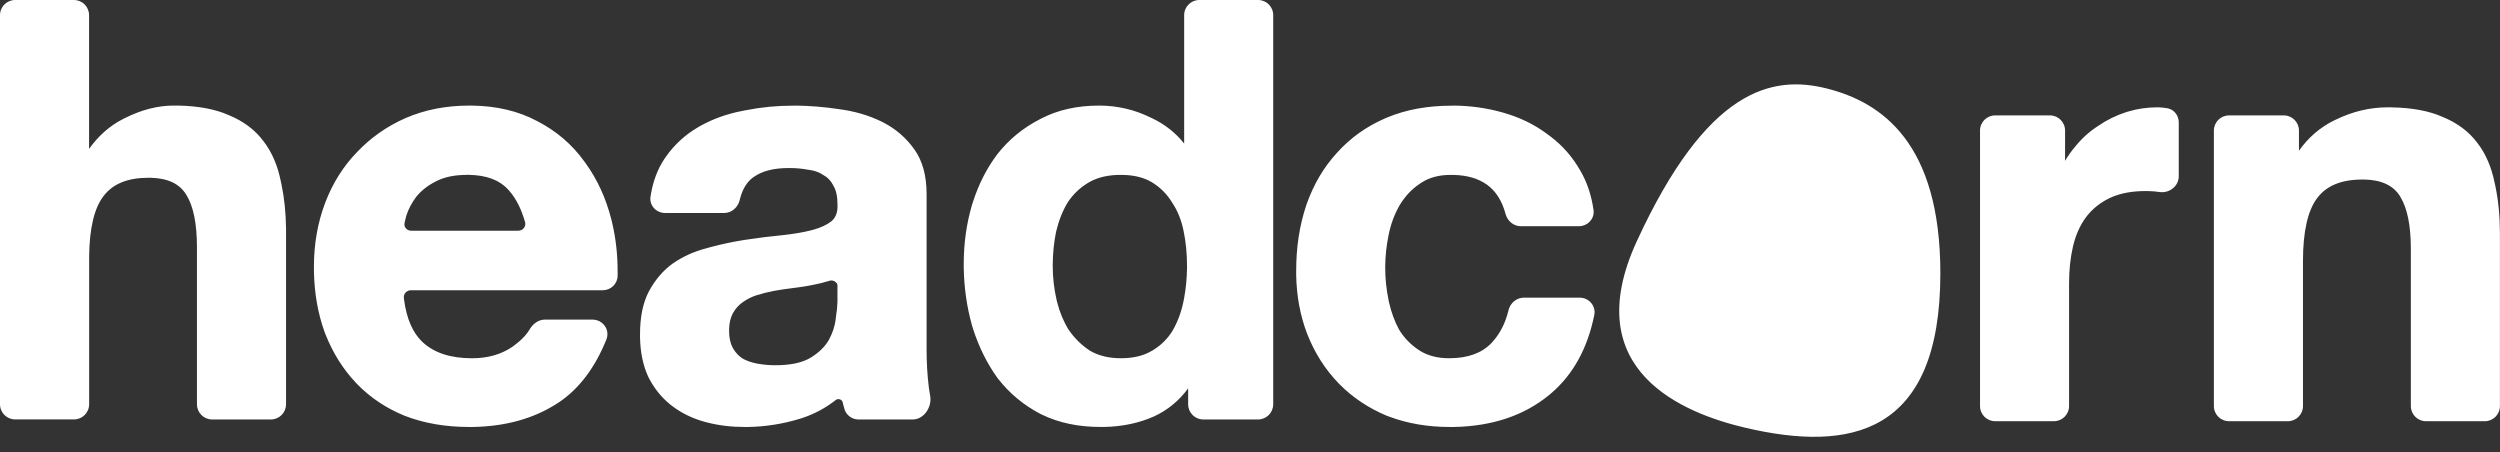 <?xml version="1.0" encoding="UTF-8"?> <svg xmlns="http://www.w3.org/2000/svg" width="105" height="19" viewBox="0 0 105 19" fill="none"><rect x="0" y="0" width="105" height="19" fill="#333333" stroke="none"/><path d="M68.743 10.138C71.696 3.719 74.425 3.136 76.73 3.718C79.034 4.299 81.495 6.002 81.495 11.479C81.495 18.279 77.692 18.995 73.307 17.966C70.734 17.362 66.236 15.587 68.743 10.138ZM19.808 4.435C20.848 4.447 21.765 4.661 22.555 5.083C23.362 5.497 24.024 6.062 24.537 6.775L24.587 6.843C25.089 7.538 25.451 8.326 25.673 9.205L25.709 9.349C25.867 10.021 25.944 10.717 25.94 11.434V11.588C25.932 11.931 25.648 12.19 25.315 12.19H17.261C17.077 12.191 16.942 12.343 16.961 12.51L16.971 12.588C17.077 13.387 17.332 13.963 17.719 14.34L17.765 14.383C18.239 14.818 18.919 15.047 19.827 15.047C20.491 15.047 21.053 14.883 21.521 14.566C21.866 14.321 22.105 14.074 22.249 13.829L22.273 13.79C22.401 13.594 22.616 13.424 22.884 13.424H24.89C25.302 13.424 25.613 13.82 25.481 14.222L25.468 14.26C24.997 15.428 24.341 16.308 23.493 16.885L23.41 16.939C22.415 17.584 21.223 17.912 19.842 17.933H19.708C18.71 17.933 17.806 17.777 16.997 17.463H16.995C16.213 17.142 15.545 16.695 14.991 16.123L14.938 16.066C14.41 15.506 13.995 14.844 13.687 14.084L13.627 13.93V13.928C13.349 13.152 13.202 12.306 13.185 11.392V11.208C13.183 10.254 13.34 9.362 13.651 8.535L13.68 8.458C13.99 7.665 14.427 6.977 14.987 6.397C15.565 5.785 16.248 5.305 17.038 4.957C17.848 4.608 18.737 4.435 19.705 4.435H19.808ZM33.404 4.435C34 4.441 34.603 4.489 35.213 4.581C35.87 4.664 36.473 4.838 37.02 5.104L37.122 5.156C37.629 5.422 38.05 5.786 38.381 6.244C38.743 6.732 38.917 7.374 38.917 8.154V14.673C38.917 15.232 38.948 15.766 39.012 16.275L39.024 16.366C39.037 16.455 39.051 16.539 39.066 16.619L39.073 16.663C39.102 16.881 39.039 17.108 38.92 17.282C38.793 17.469 38.587 17.618 38.334 17.618H36.062C35.799 17.618 35.556 17.454 35.473 17.199L35.466 17.174C35.453 17.131 35.441 17.087 35.43 17.045L35.397 16.916L35.395 16.902C35.386 16.848 35.346 16.799 35.283 16.776C35.229 16.756 35.172 16.76 35.126 16.785L35.106 16.798C34.683 17.131 34.213 17.384 33.698 17.555L33.595 17.588C32.888 17.804 32.165 17.919 31.43 17.933H31.282C30.713 17.934 30.177 17.869 29.675 17.737L29.575 17.711C29.076 17.57 28.632 17.354 28.245 17.062L28.169 17.004C27.789 16.701 27.484 16.325 27.253 15.876L27.208 15.785C27.208 15.784 27.207 15.782 27.207 15.781C27 15.319 26.893 14.779 26.881 14.168V14.045C26.881 13.318 27.003 12.707 27.26 12.225C27.527 11.736 27.863 11.346 28.271 11.056H28.274C28.691 10.769 29.156 10.56 29.671 10.427L29.866 10.373C30.321 10.252 30.777 10.156 31.232 10.083L31.427 10.054C31.878 9.986 32.323 9.931 32.762 9.888L32.944 9.868C33.362 9.821 33.736 9.757 34.065 9.674L34.135 9.656C34.471 9.565 34.73 9.442 34.919 9.294C35.099 9.139 35.19 8.916 35.175 8.601V8.593C35.175 8.238 35.113 7.979 35.005 7.805L34.999 7.791C34.9 7.593 34.762 7.448 34.583 7.353C34.579 7.35 34.574 7.347 34.57 7.345C34.402 7.231 34.194 7.157 33.94 7.128C33.937 7.128 33.933 7.128 33.931 7.127C33.715 7.086 33.48 7.063 33.226 7.058H33.115C32.481 7.058 31.998 7.189 31.652 7.437L31.619 7.46C31.373 7.645 31.195 7.925 31.091 8.314L31.07 8.394C31.002 8.692 30.747 8.945 30.416 8.945H27.93C27.57 8.945 27.263 8.636 27.321 8.258L27.34 8.146C27.437 7.588 27.623 7.1 27.896 6.688L27.966 6.586C28.322 6.08 28.766 5.67 29.299 5.355L29.405 5.294C29.94 4.994 30.532 4.782 31.18 4.658L31.311 4.632C31.969 4.502 32.627 4.438 33.286 4.438H33.405L33.404 4.435ZM61.102 4.435C61.805 4.446 62.481 4.544 63.127 4.729C63.834 4.928 64.462 5.234 65.009 5.649L65.113 5.726C65.63 6.114 66.053 6.6 66.38 7.178C66.656 7.654 66.839 8.201 66.928 8.814L66.932 8.85C66.963 9.211 66.666 9.501 66.316 9.501H63.875C63.57 9.501 63.324 9.284 63.24 9.009L63.232 8.982C63.084 8.425 62.82 8.02 62.448 7.753C62.097 7.502 61.636 7.362 61.055 7.346H60.937C60.447 7.344 60.045 7.453 59.718 7.66L59.652 7.704C59.651 7.705 59.649 7.705 59.648 7.706C59.3 7.934 59.012 8.24 58.782 8.624C58.568 8.995 58.412 9.414 58.319 9.882C58.231 10.312 58.184 10.741 58.179 11.17V11.256C58.179 11.696 58.226 12.146 58.319 12.604L58.337 12.69C58.431 13.108 58.571 13.493 58.759 13.841C58.972 14.19 59.251 14.479 59.601 14.708L59.665 14.749C59.992 14.945 60.39 15.046 60.864 15.046C61.655 15.046 62.236 14.827 62.632 14.416L62.695 14.348C63.008 13.998 63.23 13.56 63.358 13.029L63.365 13.002C63.445 12.722 63.693 12.502 64.001 12.502H66.35C66.718 12.502 67.018 12.822 66.966 13.196L66.959 13.233C66.679 14.619 66.081 15.717 65.155 16.513L65.065 16.589C64.004 17.461 62.66 17.905 61.047 17.933H60.89C59.969 17.934 59.115 17.788 58.328 17.492L58.252 17.463H58.248C57.482 17.142 56.823 16.704 56.27 16.148L56.218 16.095C55.656 15.514 55.218 14.825 54.905 14.032C54.611 13.271 54.457 12.445 54.44 11.559V11.38C54.438 10.396 54.576 9.482 54.856 8.641L54.884 8.56C55.178 7.736 55.597 7.023 56.143 6.429C56.705 5.797 57.392 5.308 58.199 4.96L58.274 4.929C59.067 4.601 59.963 4.439 60.962 4.439H61.102V4.435ZM52.841 0C53.191 0 53.475 0.285 53.475 0.637V16.98C53.474 17.332 53.19 17.617 52.841 17.617H50.536C50.186 17.617 49.903 17.332 49.902 16.98V16.312C49.521 16.828 49.049 17.219 48.487 17.481H48.486C47.861 17.764 47.159 17.914 46.384 17.932H46.227C45.305 17.933 44.483 17.763 43.766 17.417L43.697 17.383H43.694C42.99 17.012 42.401 16.524 41.928 15.918L41.882 15.859C41.882 15.859 41.881 15.857 41.88 15.855C41.448 15.251 41.11 14.566 40.866 13.805L40.819 13.652C40.819 13.652 40.819 13.651 40.819 13.649C40.605 12.879 40.492 12.079 40.477 11.253V11.087C40.476 10.232 40.59 9.41 40.819 8.62V8.618L40.868 8.468C41.111 7.721 41.448 7.06 41.883 6.484V6.482C42.364 5.867 42.961 5.375 43.671 5.01L43.738 4.975C44.44 4.613 45.248 4.435 46.156 4.435H46.227C46.963 4.445 47.661 4.611 48.319 4.934L48.384 4.964C48.925 5.221 49.377 5.577 49.735 6.03V0.637C49.735 0.285 50.019 0 50.369 0H52.841ZM100.452 4.51C101.305 4.525 102.019 4.656 102.587 4.909C103.202 5.16 103.692 5.524 104.048 6C104.403 6.458 104.643 7.021 104.776 7.685L104.803 7.806C104.933 8.417 104.997 9.092 104.997 9.828V17.055C104.997 17.406 104.713 17.691 104.363 17.691H101.89C101.54 17.691 101.256 17.406 101.256 17.055V10.458C101.256 9.467 101.105 8.752 100.826 8.287L100.799 8.242V8.239C100.524 7.799 100.038 7.554 99.293 7.54H99.219C98.319 7.54 97.699 7.81 97.32 8.323H97.319C96.934 8.831 96.725 9.7 96.725 10.966V17.055C96.725 17.406 96.441 17.691 96.091 17.691H93.617C93.267 17.691 92.983 17.406 92.983 17.055V5.483C92.984 5.132 93.268 4.847 93.617 4.847H95.922C96.272 4.847 96.555 5.132 96.556 5.483V6.329C96.955 5.771 97.444 5.349 98.023 5.063L98.091 5.031C98.802 4.684 99.532 4.508 100.28 4.508H100.452V4.51ZM90.654 4.508C90.776 4.51 90.901 4.525 91.031 4.548L91.06 4.553C91.337 4.616 91.508 4.875 91.508 5.144V7.401C91.508 7.807 91.138 8.097 90.761 8.07H90.749C90.558 8.042 90.374 8.027 90.196 8.024H90.12C89.549 8.024 89.068 8.114 88.675 8.287L88.598 8.322C88.186 8.522 87.852 8.796 87.595 9.146C87.367 9.461 87.198 9.832 87.088 10.261L87.066 10.348C86.957 10.819 86.901 11.332 86.901 11.886V17.054C86.901 17.405 86.617 17.69 86.268 17.69H83.795C83.445 17.69 83.161 17.405 83.161 17.054V5.483C83.161 5.132 83.445 4.847 83.795 4.847H86.1C86.449 4.847 86.733 5.132 86.733 5.483V6.755C86.855 6.547 86.996 6.349 87.154 6.162C87.436 5.813 87.76 5.52 88.126 5.286C88.492 5.035 88.884 4.843 89.3 4.709L89.379 4.686C89.773 4.567 90.181 4.508 90.602 4.508H90.654ZM3.106 0C3.456 0 3.741 0.285 3.741 0.637V6.254C4.138 5.698 4.618 5.274 5.186 4.989L5.25 4.958C5.942 4.61 6.626 4.434 7.297 4.434H7.469C8.322 4.45 9.036 4.581 9.604 4.834C10.218 5.085 10.707 5.449 11.063 5.925C11.418 6.383 11.66 6.946 11.793 7.609L11.819 7.73C11.941 8.301 12.005 8.928 12.014 9.606V16.98C12.013 17.332 11.729 17.617 11.379 17.617H8.906C8.557 17.617 8.273 17.332 8.272 16.98V10.383C8.272 9.392 8.122 8.677 7.843 8.212L7.814 8.167V8.165C7.541 7.724 7.056 7.48 6.311 7.466H6.236C5.365 7.466 4.757 7.72 4.375 8.201L4.338 8.249V8.25C3.965 8.74 3.757 9.57 3.744 10.773V16.979C3.744 17.33 3.46 17.615 3.11 17.615H0.634C0.284 17.615 0 17.33 0 16.979V0.637C4.67047e-05 0.285 0.284 1.01547e-05 0.634 0H3.106ZM34.86 11.786L34.834 11.794L34.828 11.797C34.613 11.863 34.373 11.922 34.111 11.972C33.928 12.009 33.735 12.04 33.533 12.068L33.328 12.095C33.058 12.127 32.788 12.166 32.519 12.215C32.268 12.262 32.016 12.325 31.764 12.404C31.567 12.47 31.388 12.558 31.229 12.669L31.16 12.719H31.159C31.013 12.827 30.89 12.966 30.79 13.141L30.771 13.176C30.681 13.345 30.628 13.565 30.622 13.844V13.899C30.622 14.187 30.674 14.418 30.771 14.6L30.79 14.634C30.888 14.803 31.015 14.941 31.173 15.048C31.346 15.15 31.553 15.224 31.794 15.27L31.888 15.286C32.106 15.322 32.331 15.34 32.562 15.34C33.222 15.34 33.711 15.228 34.046 15.023L34.11 14.983C34.428 14.778 34.658 14.543 34.809 14.282C34.976 13.975 35.073 13.674 35.102 13.376V13.368C35.146 13.088 35.169 12.863 35.173 12.688V11.977C35.173 11.927 35.139 11.868 35.063 11.826L35.068 11.822C35.001 11.784 34.924 11.772 34.86 11.786ZM47.07 7.345C46.562 7.345 46.14 7.44 45.795 7.625L45.727 7.663C45.363 7.876 45.068 8.157 44.841 8.506C44.627 8.86 44.465 9.27 44.355 9.738C44.268 10.166 44.22 10.616 44.215 11.089V11.183C44.215 11.655 44.269 12.128 44.378 12.601L44.399 12.688C44.508 13.12 44.671 13.509 44.887 13.856C45.131 14.209 45.428 14.5 45.777 14.729C46.135 14.938 46.563 15.046 47.07 15.046C47.613 15.046 48.047 14.937 48.386 14.729H48.389L48.456 14.688C48.787 14.48 49.05 14.213 49.248 13.889C49.463 13.518 49.618 13.1 49.712 12.63L49.73 12.54C49.807 12.124 49.849 11.695 49.855 11.253V11.157C49.855 10.65 49.807 10.169 49.713 9.712C49.62 9.245 49.458 8.845 49.231 8.51C49.23 8.507 49.229 8.504 49.227 8.503C49.028 8.176 48.77 7.909 48.452 7.701L48.388 7.66C48.071 7.467 47.667 7.358 47.172 7.346H47.071L47.07 7.345ZM19.61 7.345C19.115 7.345 18.705 7.427 18.374 7.585L18.31 7.618C18.31 7.618 18.308 7.618 18.307 7.618C17.972 7.786 17.701 8 17.492 8.253C17.294 8.513 17.152 8.785 17.061 9.07C17.04 9.149 17.021 9.227 17.005 9.301L16.99 9.376C16.959 9.535 17.084 9.69 17.273 9.69H21.764C21.961 9.69 22.094 9.52 22.058 9.351L22.054 9.334C21.899 8.786 21.683 8.354 21.406 8.033L21.351 7.971C21.35 7.97 21.349 7.97 21.348 7.969C20.998 7.574 20.453 7.357 19.685 7.343H19.61V7.345Z" fill="white"></path></svg> 